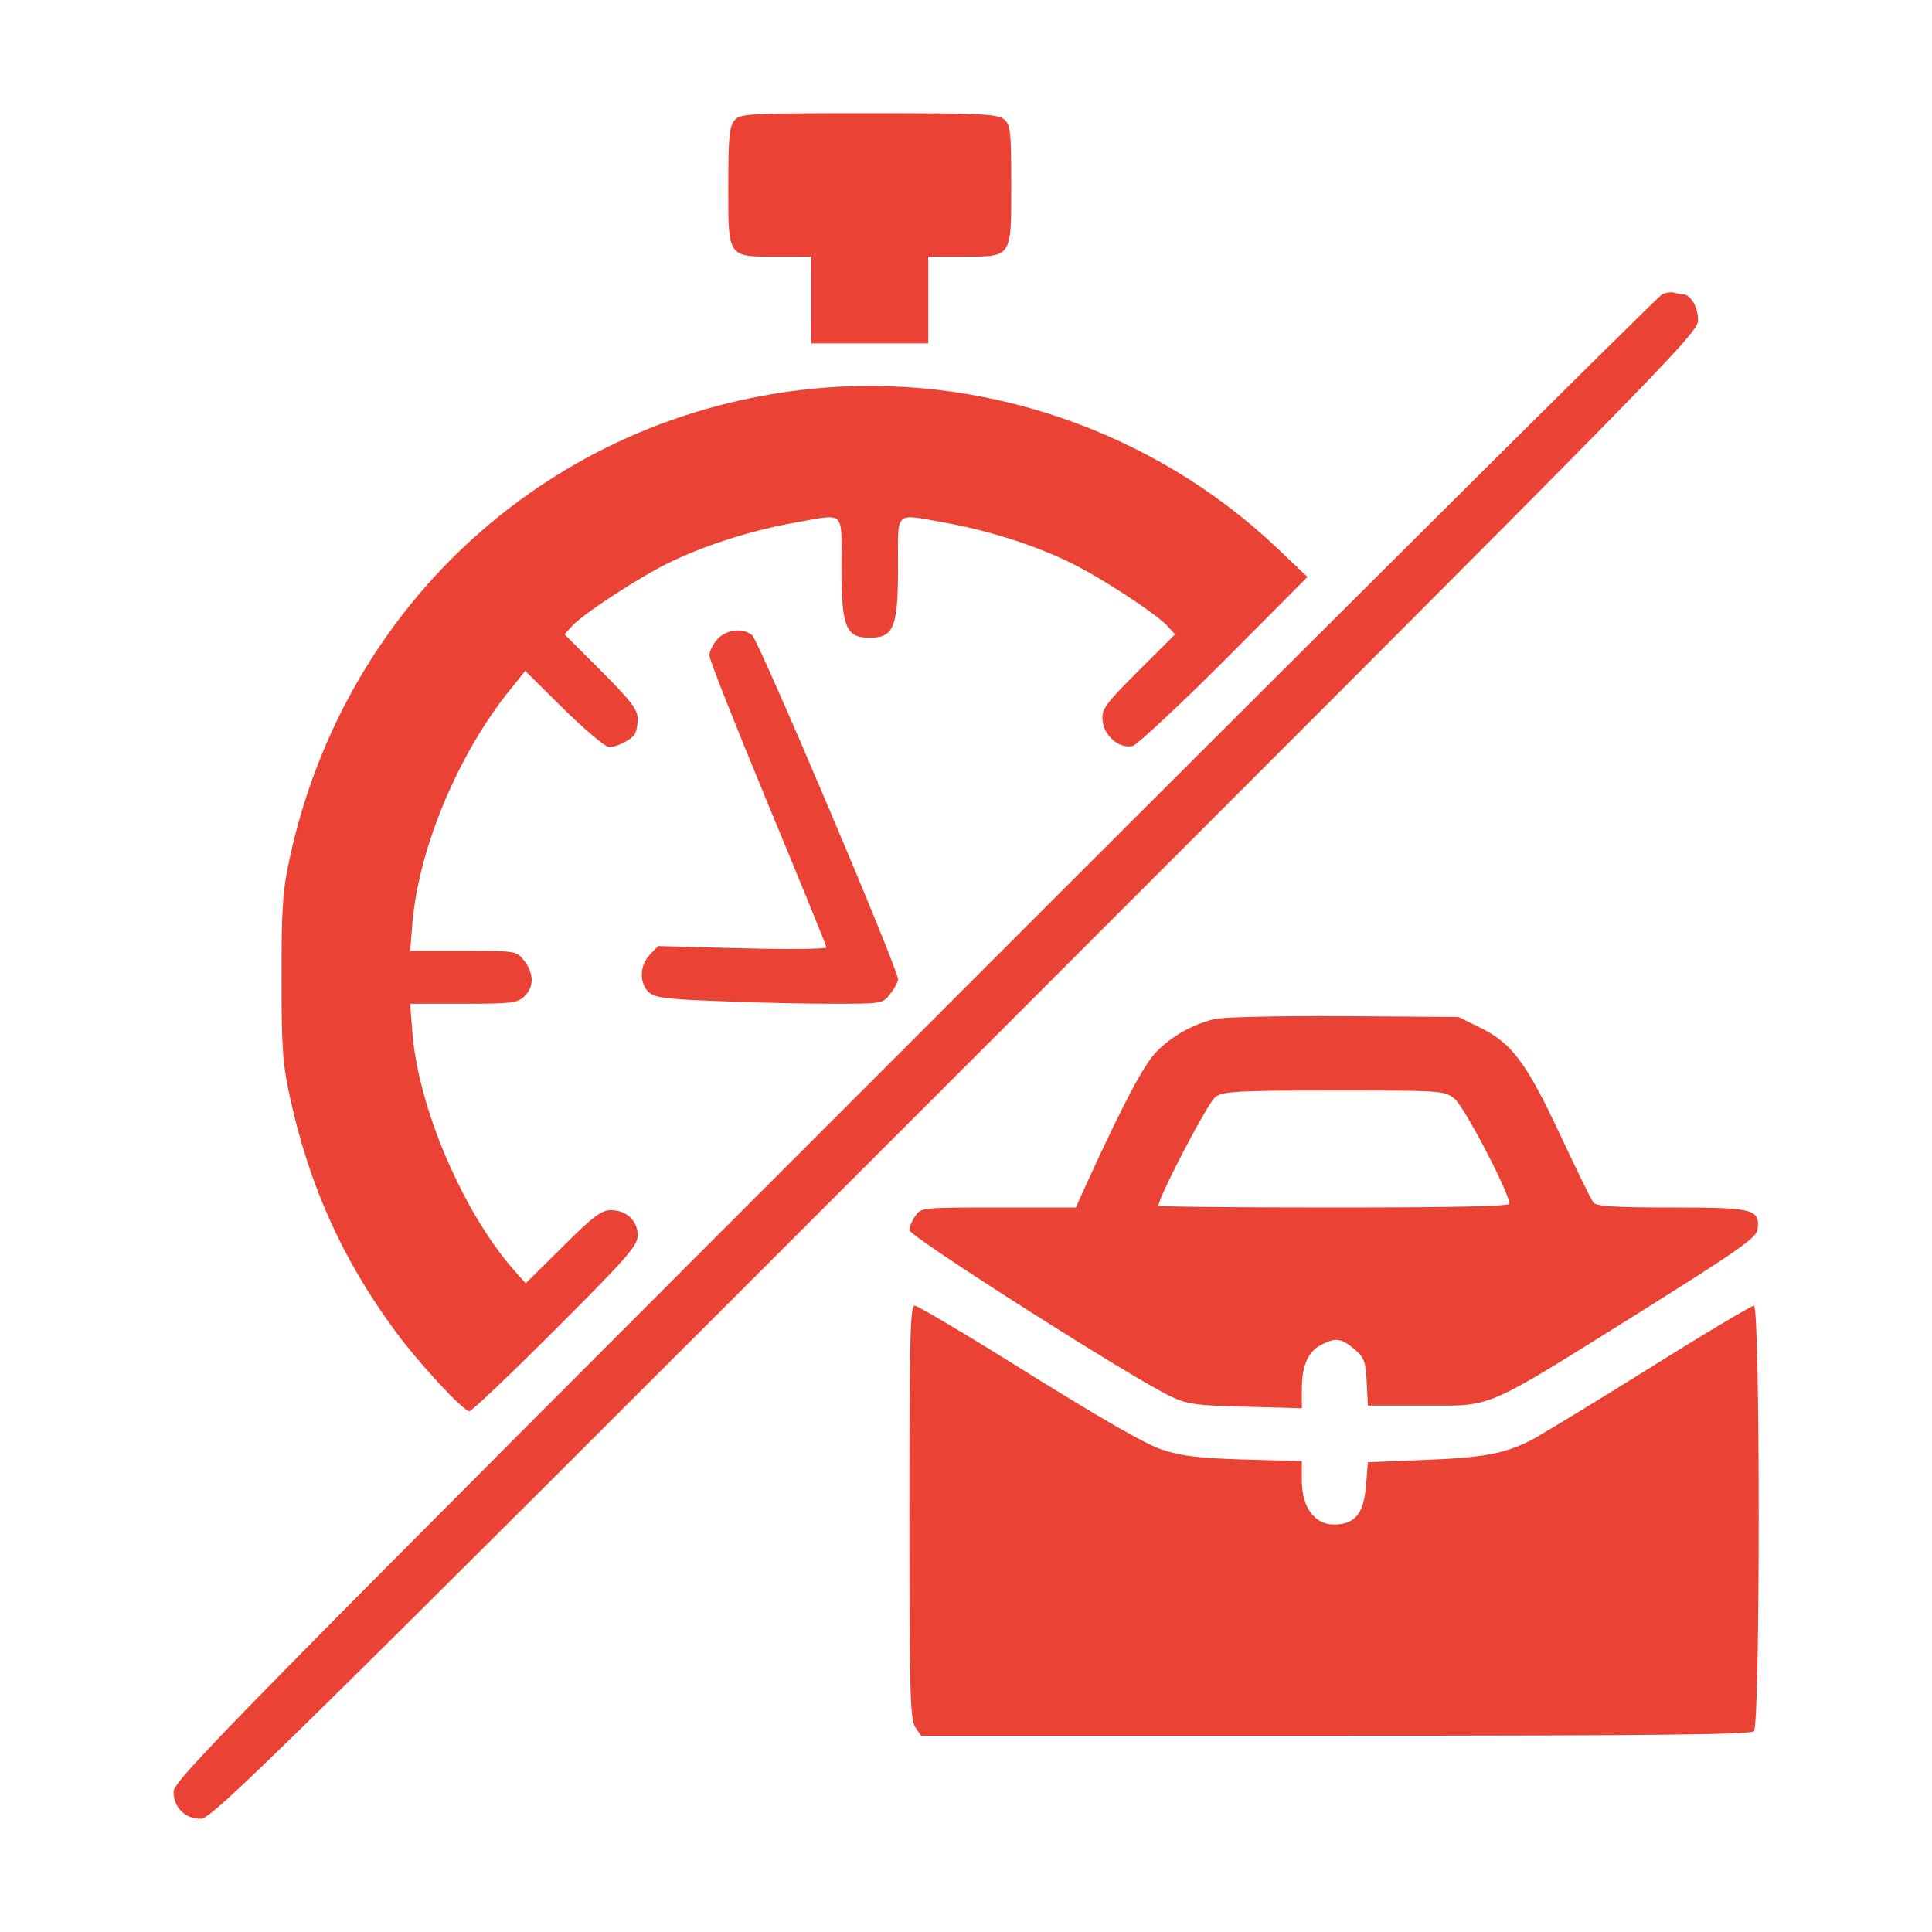 <svg width="24" height="24" viewBox="0 0 24 24" fill="none" xmlns="http://www.w3.org/2000/svg">
<path d="M9.127 1.491C9.061 1.566 9.047 1.692 9.047 2.306C9.047 3.206 9.033 3.188 9.647 3.188H10.078V3.727V4.266H10.805H11.531V3.727V3.188H11.967C12.577 3.188 12.562 3.206 12.562 2.288C12.562 1.645 12.553 1.552 12.478 1.486C12.398 1.416 12.216 1.406 10.795 1.406C9.309 1.406 9.197 1.411 9.127 1.491Z" fill="#EA4335"/>
<path d="M20.648 3.656C20.597 3.68 16.416 7.838 11.358 12.9C2.902 21.356 2.156 22.116 2.156 22.256C2.156 22.453 2.297 22.594 2.494 22.594C2.634 22.594 3.394 21.848 11.869 13.369C20.789 4.448 21.094 4.144 21.094 3.975C21.094 3.816 21 3.656 20.906 3.656C20.883 3.656 20.841 3.647 20.803 3.638C20.77 3.623 20.7 3.633 20.648 3.656Z" fill="#EA4335"/>
<path d="M10.055 4.833C6.858 5.166 4.289 7.481 3.6 10.655C3.511 11.067 3.497 11.273 3.497 12.141C3.497 13.008 3.511 13.214 3.6 13.622C3.839 14.723 4.252 15.642 4.908 16.533C5.198 16.931 5.756 17.531 5.831 17.531C5.859 17.531 6.342 17.072 6.905 16.509C7.791 15.623 7.922 15.473 7.922 15.347C7.922 15.164 7.781 15.033 7.589 15.033C7.472 15.033 7.369 15.108 6.989 15.488L6.53 15.942L6.384 15.778C5.752 15.056 5.198 13.767 5.123 12.83L5.095 12.469H5.761C6.361 12.469 6.431 12.459 6.516 12.375C6.638 12.253 6.633 12.094 6.511 11.934C6.417 11.812 6.413 11.812 5.756 11.812H5.095L5.123 11.47C5.198 10.566 5.667 9.422 6.295 8.62L6.525 8.334L7.003 8.808C7.27 9.07 7.523 9.281 7.566 9.281C7.664 9.281 7.838 9.192 7.884 9.122C7.903 9.094 7.922 9.009 7.922 8.93C7.922 8.817 7.842 8.709 7.467 8.334L7.013 7.88L7.106 7.777C7.247 7.622 7.978 7.144 8.353 6.97C8.794 6.759 9.37 6.581 9.877 6.492C10.509 6.38 10.453 6.328 10.453 7.036C10.453 7.791 10.505 7.922 10.805 7.922C11.105 7.922 11.156 7.791 11.156 7.036C11.156 6.328 11.1 6.38 11.733 6.492C12.239 6.581 12.816 6.759 13.256 6.97C13.631 7.144 14.363 7.622 14.503 7.777L14.597 7.88L14.137 8.339C13.72 8.756 13.683 8.812 13.697 8.953C13.716 9.145 13.908 9.305 14.072 9.267C14.128 9.248 14.644 8.77 15.211 8.203L16.242 7.167L15.858 6.802C14.311 5.339 12.169 4.612 10.055 4.833Z" fill="#EA4335"/>
<path d="M8.916 7.936C8.859 7.997 8.812 8.091 8.812 8.142C8.812 8.194 9.141 9.023 9.539 9.984C9.937 10.945 10.266 11.747 10.266 11.77C10.266 11.789 9.797 11.794 9.22 11.78L8.175 11.752L8.072 11.859C7.945 11.995 7.941 12.206 8.053 12.319C8.128 12.394 8.255 12.412 8.93 12.436C9.361 12.455 9.998 12.469 10.341 12.469C10.955 12.469 10.964 12.469 11.058 12.347C11.114 12.277 11.156 12.197 11.156 12.164C11.156 12.037 9.422 7.945 9.342 7.889C9.22 7.795 9.028 7.819 8.916 7.936Z" fill="#EA4335"/>
<path d="M15.08 12.661C14.812 12.727 14.555 12.872 14.367 13.064C14.213 13.223 13.973 13.669 13.519 14.658L13.364 15H12.403C11.466 15 11.442 15 11.372 15.103C11.33 15.159 11.297 15.244 11.297 15.281C11.297 15.361 14.114 17.152 14.555 17.353C14.756 17.447 14.883 17.461 15.483 17.475L16.172 17.494V17.255C16.172 16.964 16.247 16.795 16.411 16.706C16.594 16.613 16.659 16.622 16.823 16.758C16.95 16.866 16.964 16.913 16.978 17.17L16.992 17.461H17.695C18.562 17.461 18.408 17.527 20.367 16.303C21.6 15.53 21.82 15.375 21.834 15.272C21.863 15.019 21.783 15 20.77 15C20.081 15 19.828 14.986 19.795 14.939C19.767 14.911 19.584 14.527 19.378 14.091C18.961 13.2 18.778 12.956 18.384 12.764L18.117 12.633L16.688 12.623C15.9 12.619 15.178 12.633 15.08 12.661ZM18.07 13.65C18.188 13.744 18.75 14.817 18.75 14.953C18.75 14.986 18.009 15 16.57 15C15.37 15 14.391 14.991 14.391 14.977C14.391 14.873 15.009 13.688 15.098 13.627C15.197 13.556 15.38 13.547 16.575 13.547C17.911 13.547 17.944 13.547 18.07 13.65Z" fill="#EA4335"/>
<path d="M11.297 18.788C11.297 21.033 11.306 21.366 11.372 21.459L11.442 21.562H16.589C20.527 21.562 21.745 21.548 21.788 21.506C21.867 21.427 21.867 16.219 21.788 16.219C21.759 16.219 21.159 16.575 20.466 17.011C19.767 17.447 19.111 17.845 19.008 17.897C18.68 18.061 18.417 18.108 17.695 18.136L16.992 18.164L16.969 18.459C16.941 18.806 16.828 18.938 16.57 18.938C16.331 18.938 16.172 18.722 16.172 18.398V18.15L15.459 18.131C14.897 18.113 14.677 18.089 14.438 18.009C14.236 17.944 13.683 17.625 12.778 17.062C12.037 16.598 11.4 16.219 11.363 16.219C11.306 16.219 11.297 16.627 11.297 18.788Z" fill="#EA4335"/>
</svg>
